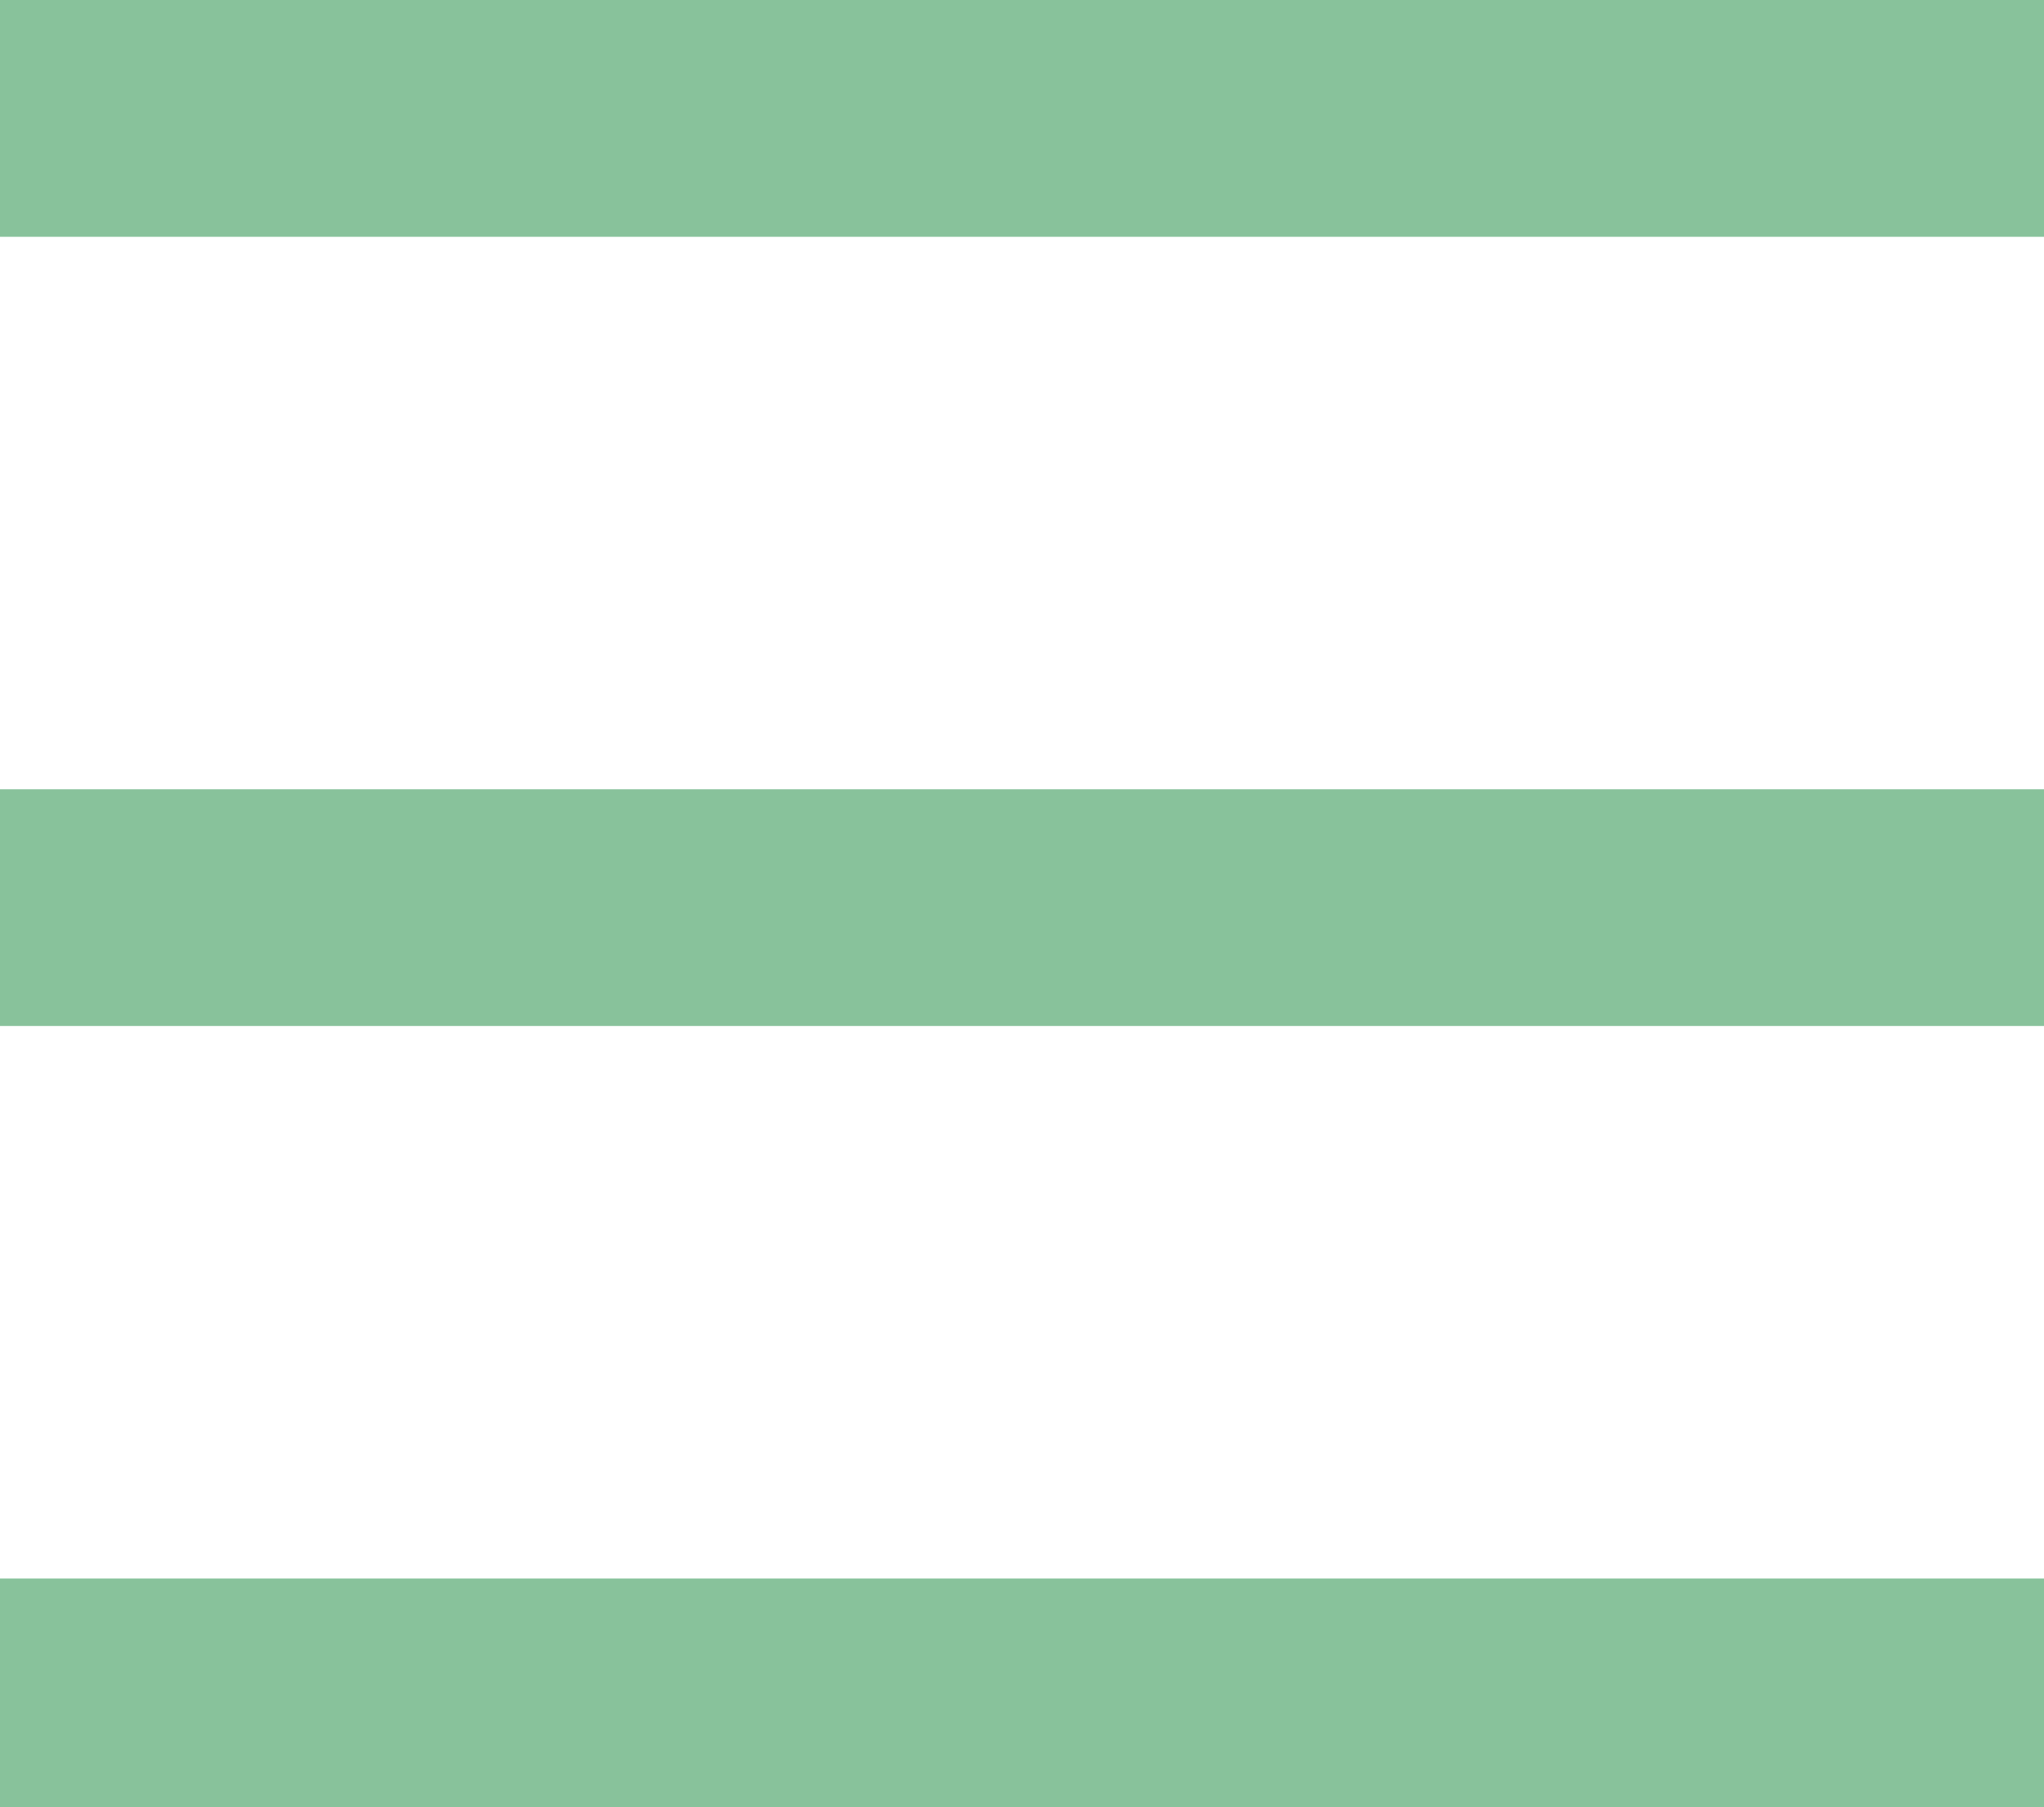 <svg id="Layer_1" xmlns="http://www.w3.org/2000/svg" viewBox="-417 622.2 25.9 22.9"><style>.st0{fill:#88c29b}</style><path class="st0" d="M-417 622.2h25.9v3H-417zm0 10h25.9v3H-417zm0 10h25.9v3H-417z"/></svg>